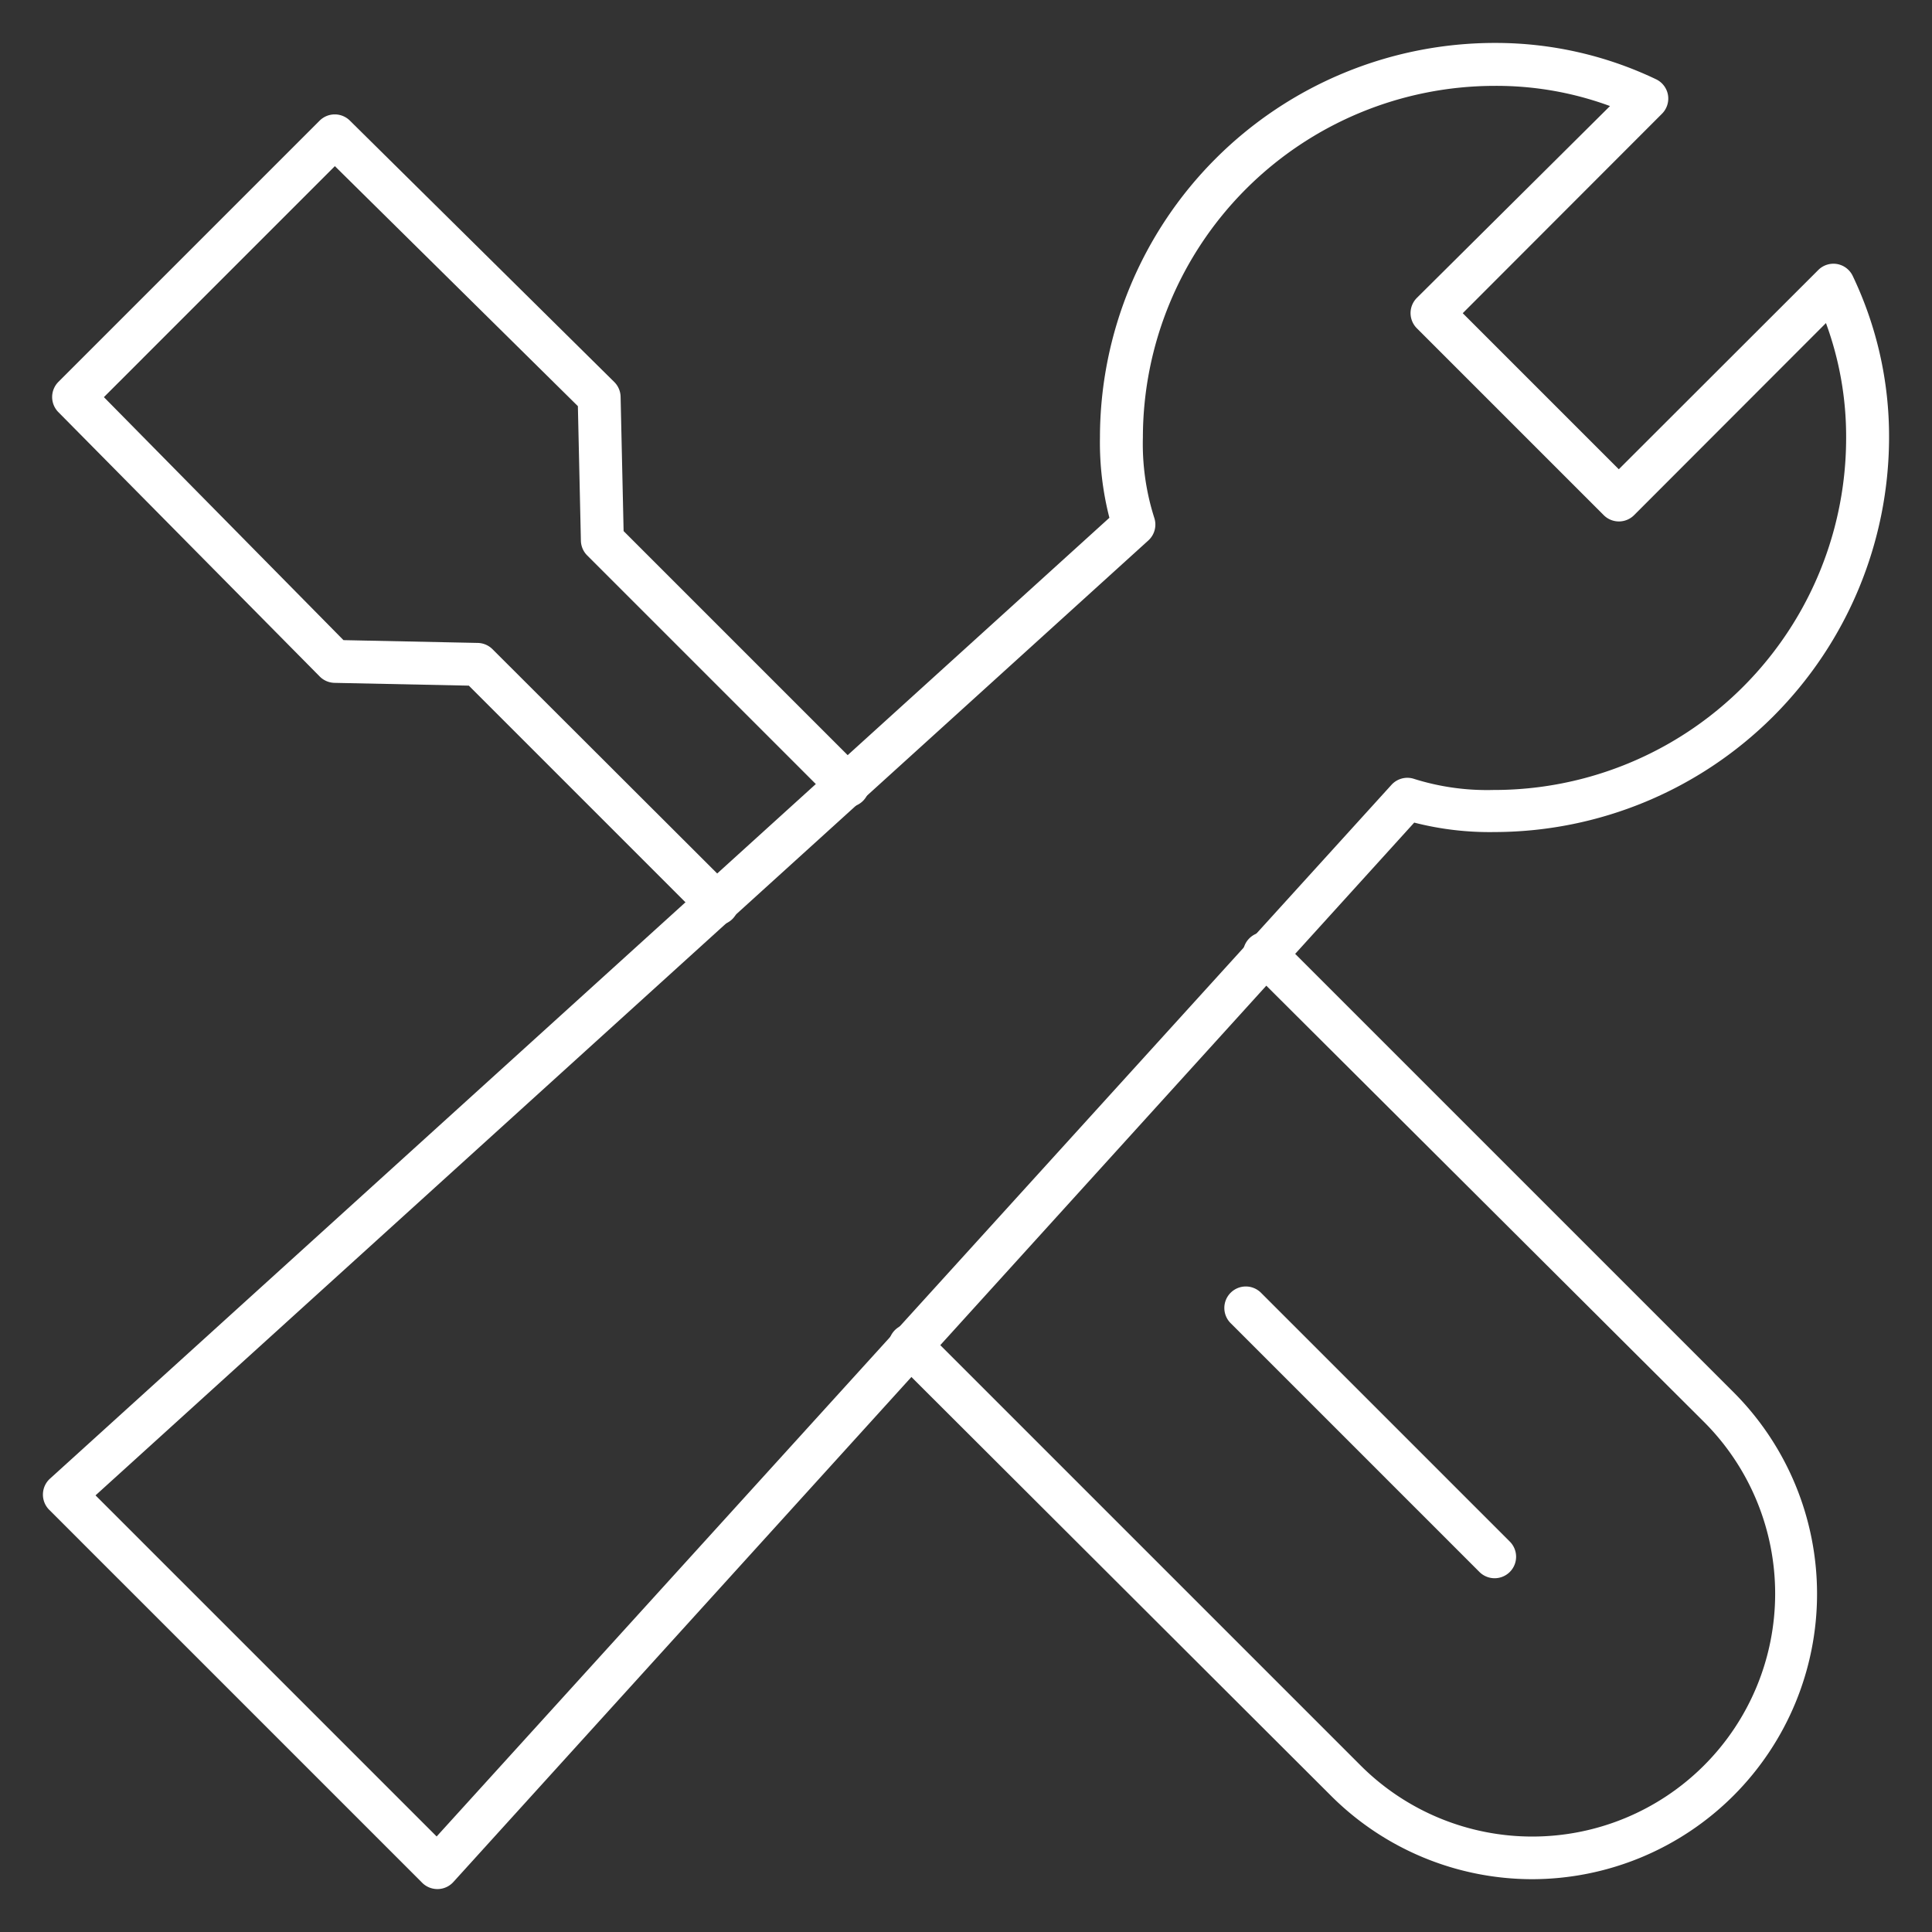 <svg id="SVG_shapes" data-name="SVG shapes" xmlns="http://www.w3.org/2000/svg" viewBox="0 0 90 90"><rect x="0" y="0" width="90" height="90" fill="#333333" stroke="none"/><defs><style>.cls-1{fill:#fff}</style></defs><path class="cls-1" d="M71.36 87.54A13.27 13.27 0 0162 83.65L41.69 63.38a1 1 0 010-1.42 1 1 0 011.41 0l20.28 20.28a11.29 11.29 0 0016-16L58.2 45.13a1 1 0 010-1.42 1 1 0 011.41 0l21.15 21.15a13.29 13.29 0 01-9.4 22.68zM33.41 43.1a1 1 0 01-.7-.29L21.84 31.94l-6.26-.13a1 1 0 01-.69-.3L2.72 19.2a1 1 0 010-1.41L14.89 5.62a1 1 0 011.41 0l12.31 12.17a1 1 0 01.3.69l.14 6.26L40.2 35.89a1 1 0 010 1.42 1 1 0 01-1.41 0L27.35 25.87a1 1 0 01-.29-.69l-.14-6.26L15.6 7.74 4.84 18.5 16 29.82l6.25.13a1 1 0 01.69.29L34.12 41.4a1 1 0 010 1.41 1 1 0 01-.71.29z"/><path class="cls-1" d="M69.62 73.52a1 1 0 01-.71-.3L57.33 61.64a1 1 0 010-1.42 1 1 0 011.41 0l11.59 11.59a1 1 0 01-.71 1.71zM20.38 88a1 1 0 01-.71-.29L2.29 70.33A1 1 0 012 69.6a1 1 0 01.33-.72l49.35-44.76a14.12 14.12 0 01-.44-3.74A18.4 18.4 0 0169.62 2a17.34 17.34 0 017.52 1.69 1 1 0 01.56.73 1 1 0 01-.28.88l-9.28 9.29 7.27 7.27 9.29-9.28a1 1 0 01.88-.28 1 1 0 01.73.56A17.34 17.34 0 0188 20.38a18.41 18.41 0 01-18.38 18.38 14.12 14.12 0 01-3.74-.44L21.12 87.67a1 1 0 01-.72.33zM4.45 69.66l15.89 15.89 44.49-49a1 1 0 011-.28 11.33 11.33 0 003.74.53A16.4 16.4 0 0086 20.38a15.31 15.31 0 00-.94-5.33L76.12 24a1 1 0 01-1.41 0L66 15.29a1 1 0 010-1.41l9-8.94A15.31 15.31 0 0069.62 4a16.4 16.4 0 00-16.38 16.38 11.33 11.33 0 00.53 3.74 1 1 0 01-.28 1.06z"/></svg>